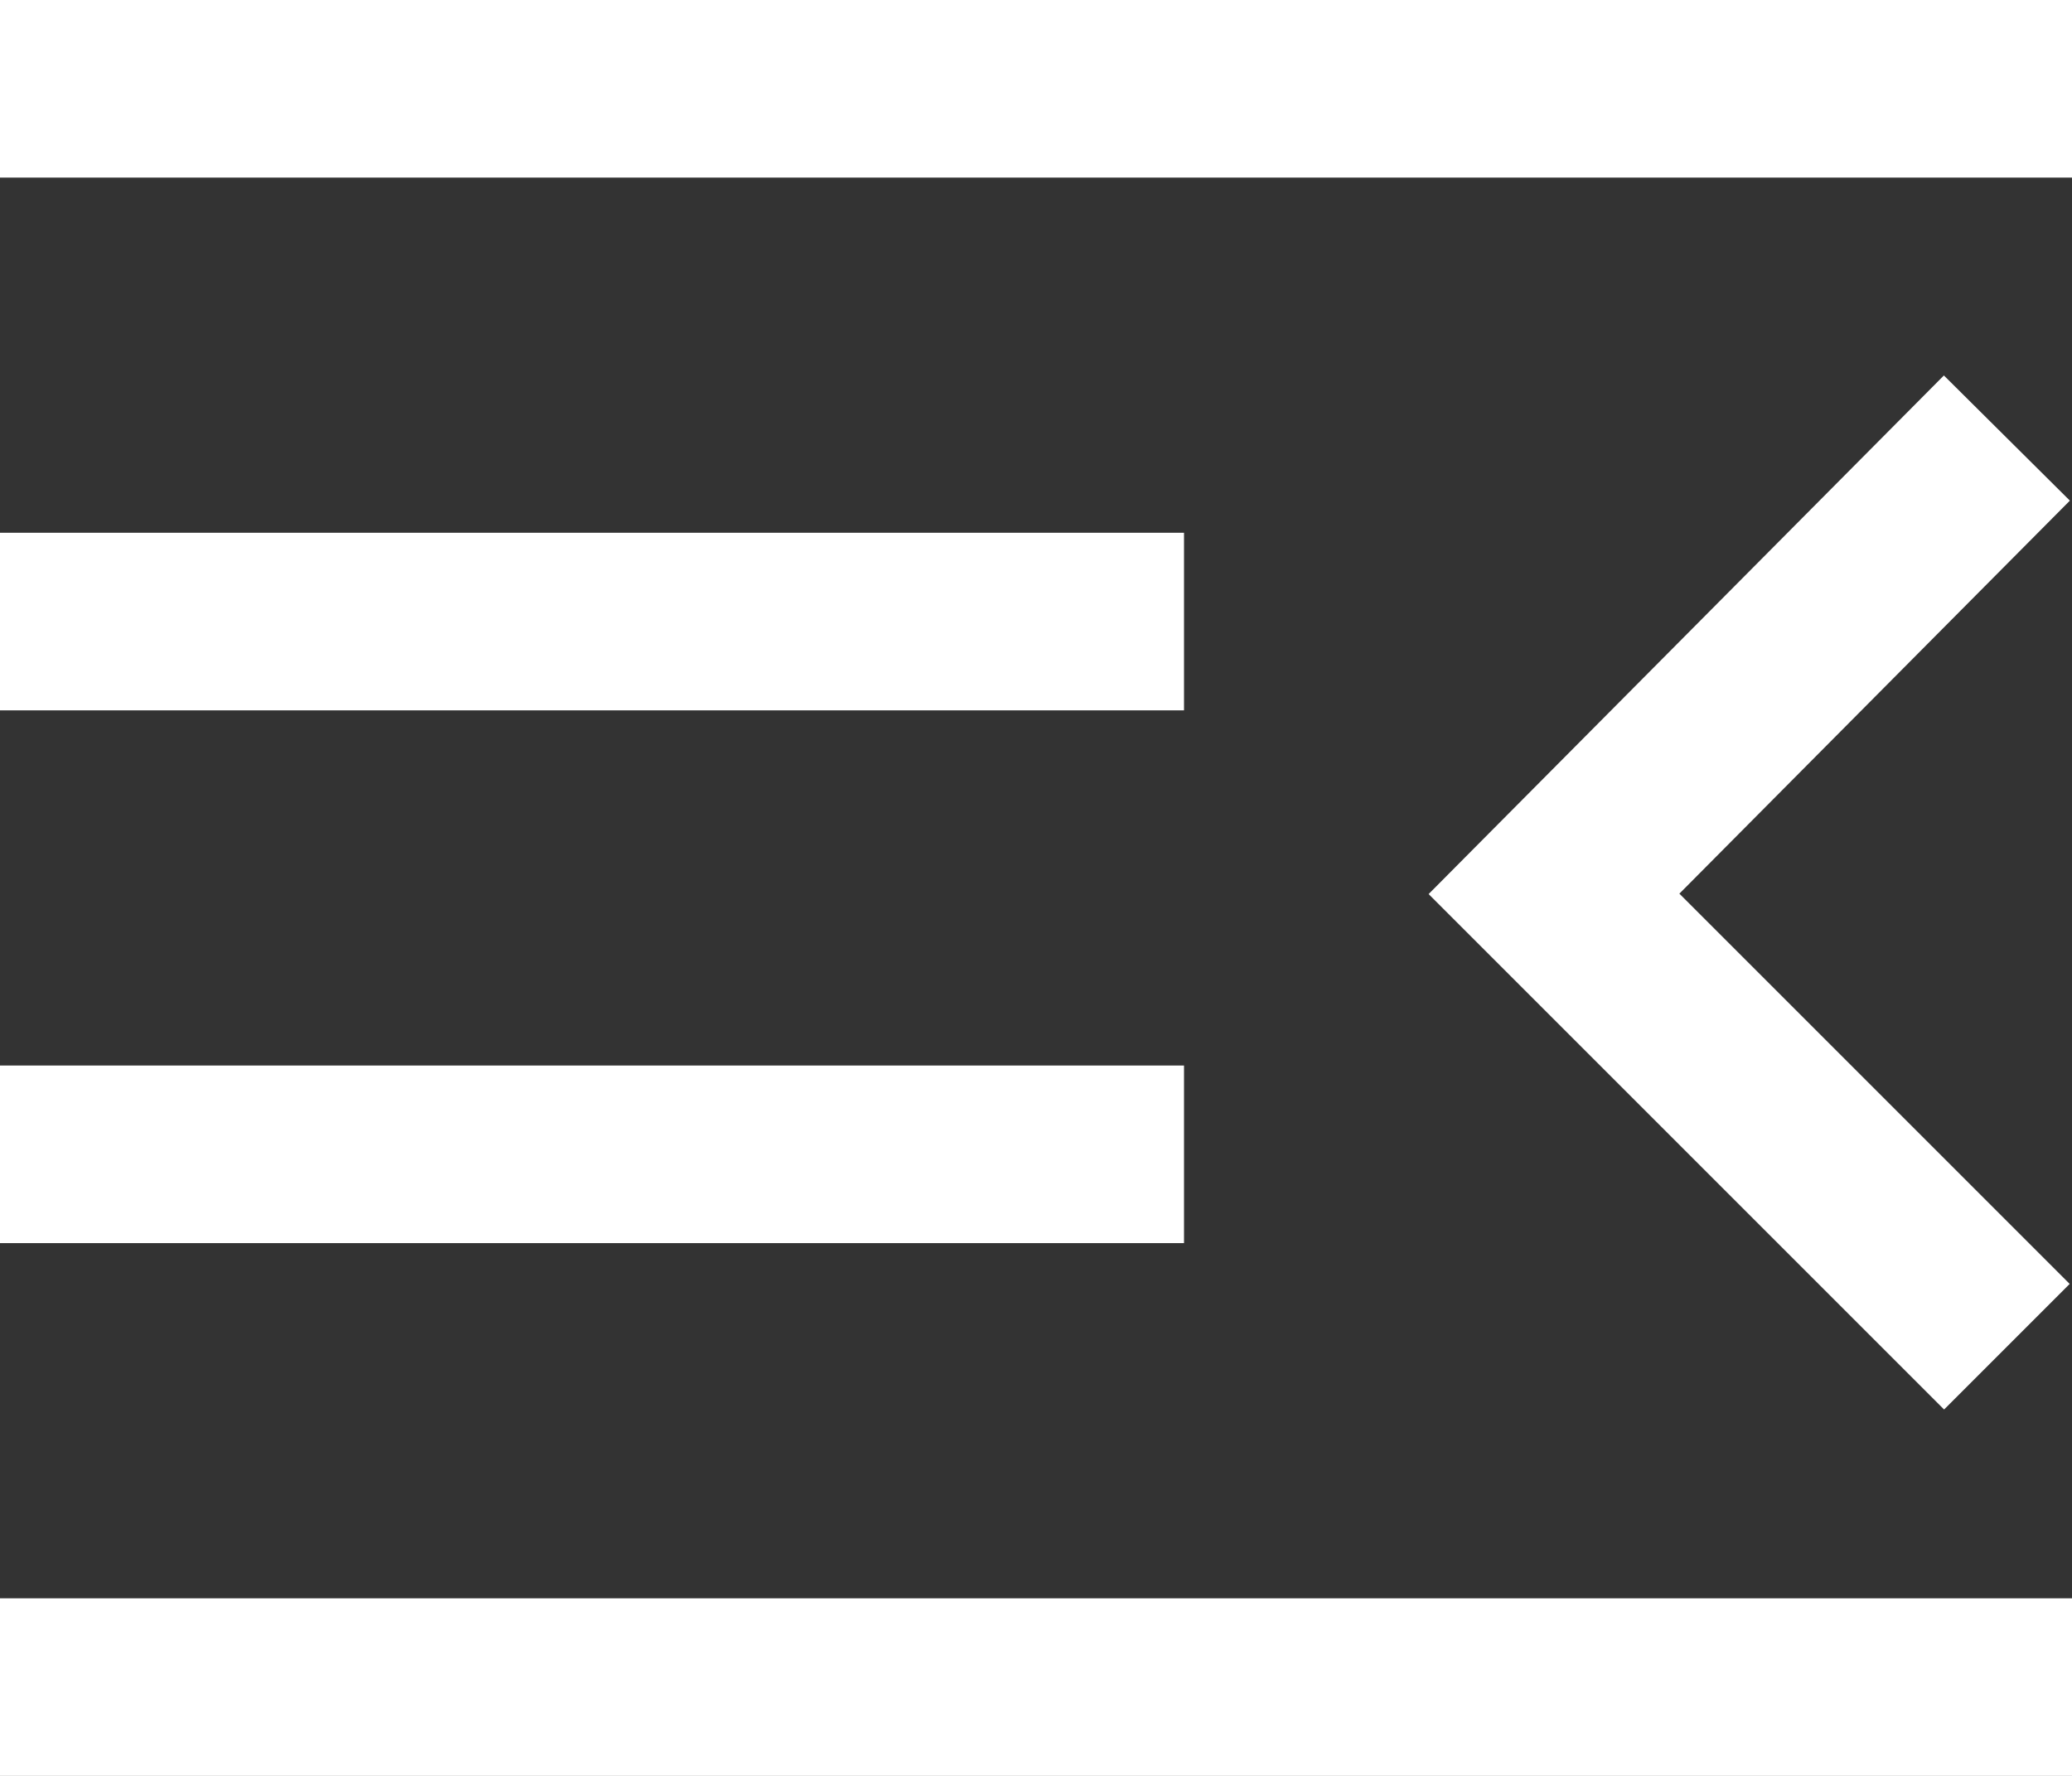 <?xml version="1.0" encoding="utf-8"?>
<!-- Generator: Adobe Illustrator 26.4.1, SVG Export Plug-In . SVG Version: 6.00 Build 0)  -->
<svg version="1.1" id="Layer_1" xmlns="http://www.w3.org/2000/svg" xmlns:xlink="http://www.w3.org/1999/xlink" x="0px" y="0px"
	 viewBox="0 0 70 60" style="enable-background:new 0 0 70 60;" xml:space="preserve">
<rect x="0" y="0" width="70" height="60" fill="#333333" stroke="none"/>
<style type="text/css">
	.st0{fill:none;stroke:#FFFFFF;stroke-width:6;stroke-miterlimit:10;}
</style>
<line class="st0" x1="0" y1="3" x2="70" y2="3"/>
<line class="st0" x1="0" y1="21" x2="40" y2="21"/>
<line class="st0" x1="0" y1="39" x2="40" y2="39"/>
<line class="st0" x1="0" y1="57" x2="70" y2="57"/>
<polyline class="st0" points="67.8,45.5 52.5,30.2 67.8,14.8 "/>
</svg>
